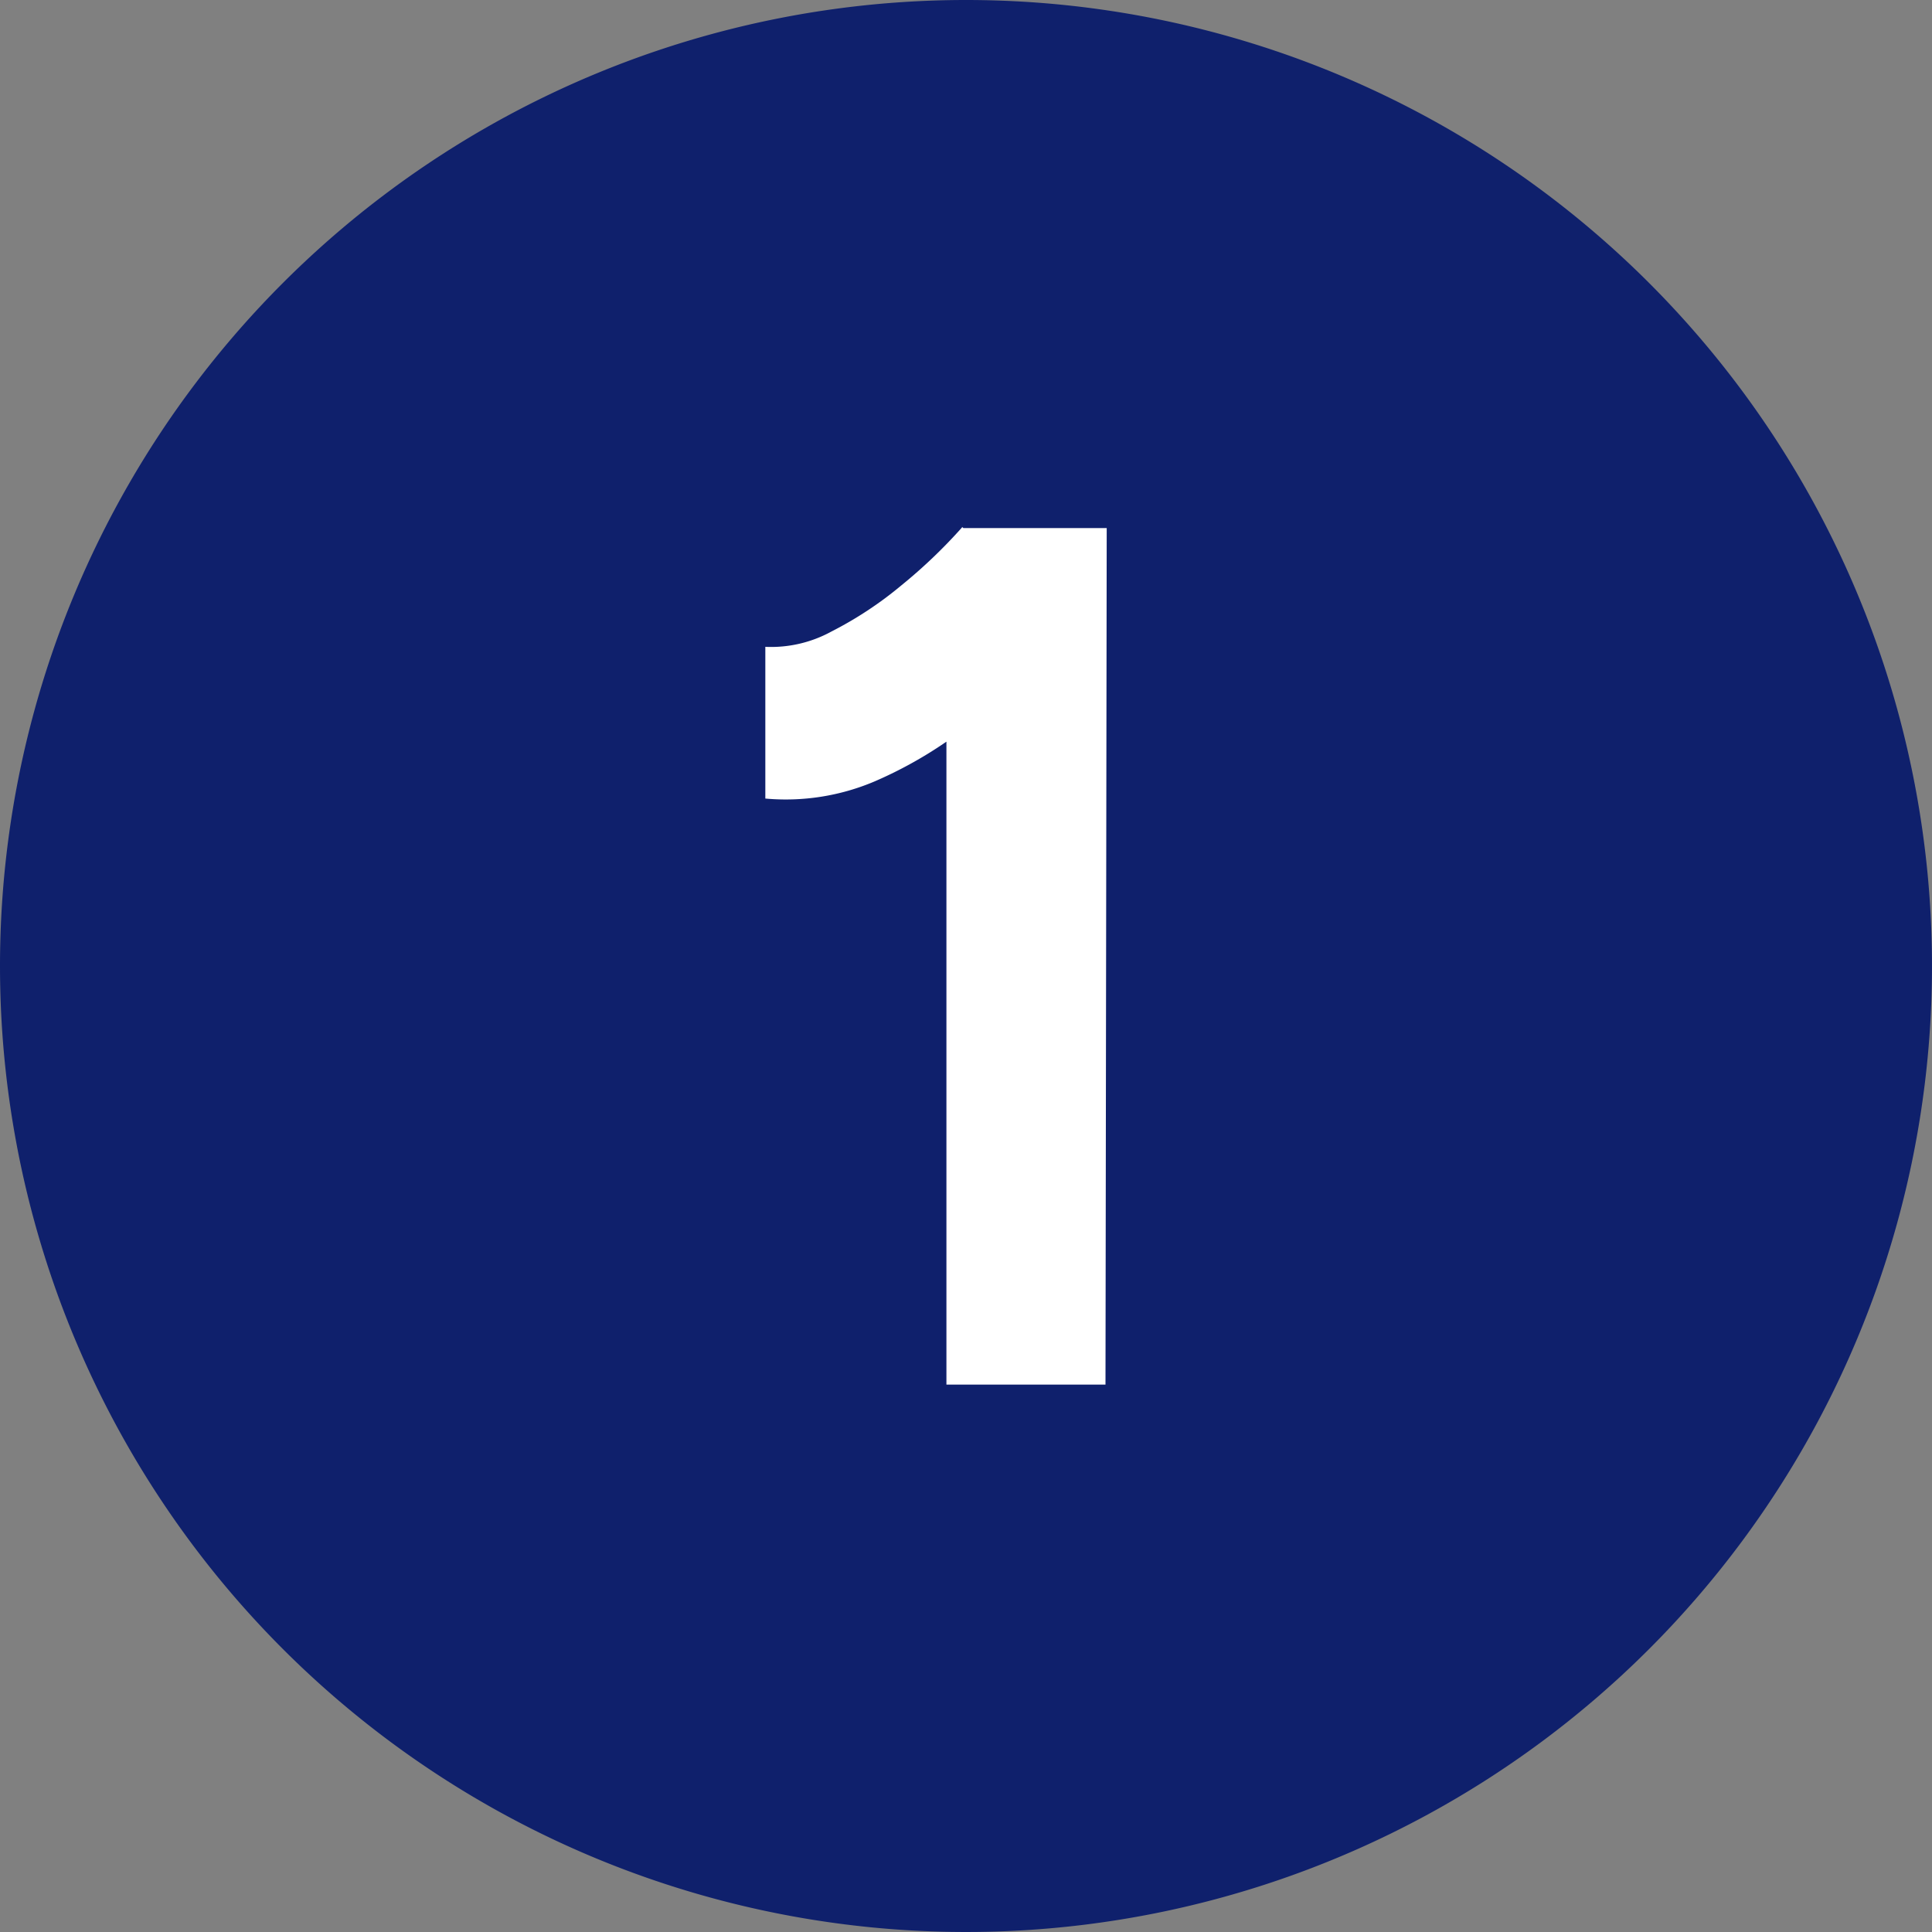 <svg xmlns="http://www.w3.org/2000/svg" width="60" height="60" viewBox="0 0 60 60"><rect x="0" y="0" width="60" height="60" fill="#808080" stroke="none"/><g transform="translate(-230 -3127.5)"><path d="M30,0A30,30,0,1,1,0,30,30,30,0,0,1,30,0Z" transform="translate(230 3127.5)" fill="#0f206c"/><path d="M-.608,0V-23.826L-.114-26.6H4.37L4.332,0ZM-6.232-18.2v-4.712a3.9,3.9,0,0,0,2.052-.475,11.619,11.619,0,0,0,2.185-1.444,16.106,16.106,0,0,0,1.881-1.8l3.306,3.23A25.636,25.636,0,0,1,.3-20.653a13.057,13.057,0,0,1-3.135,1.919A7.057,7.057,0,0,1-6.232-18.2Z" transform="translate(260 3170.5)" fill="#fff"/></g></svg>